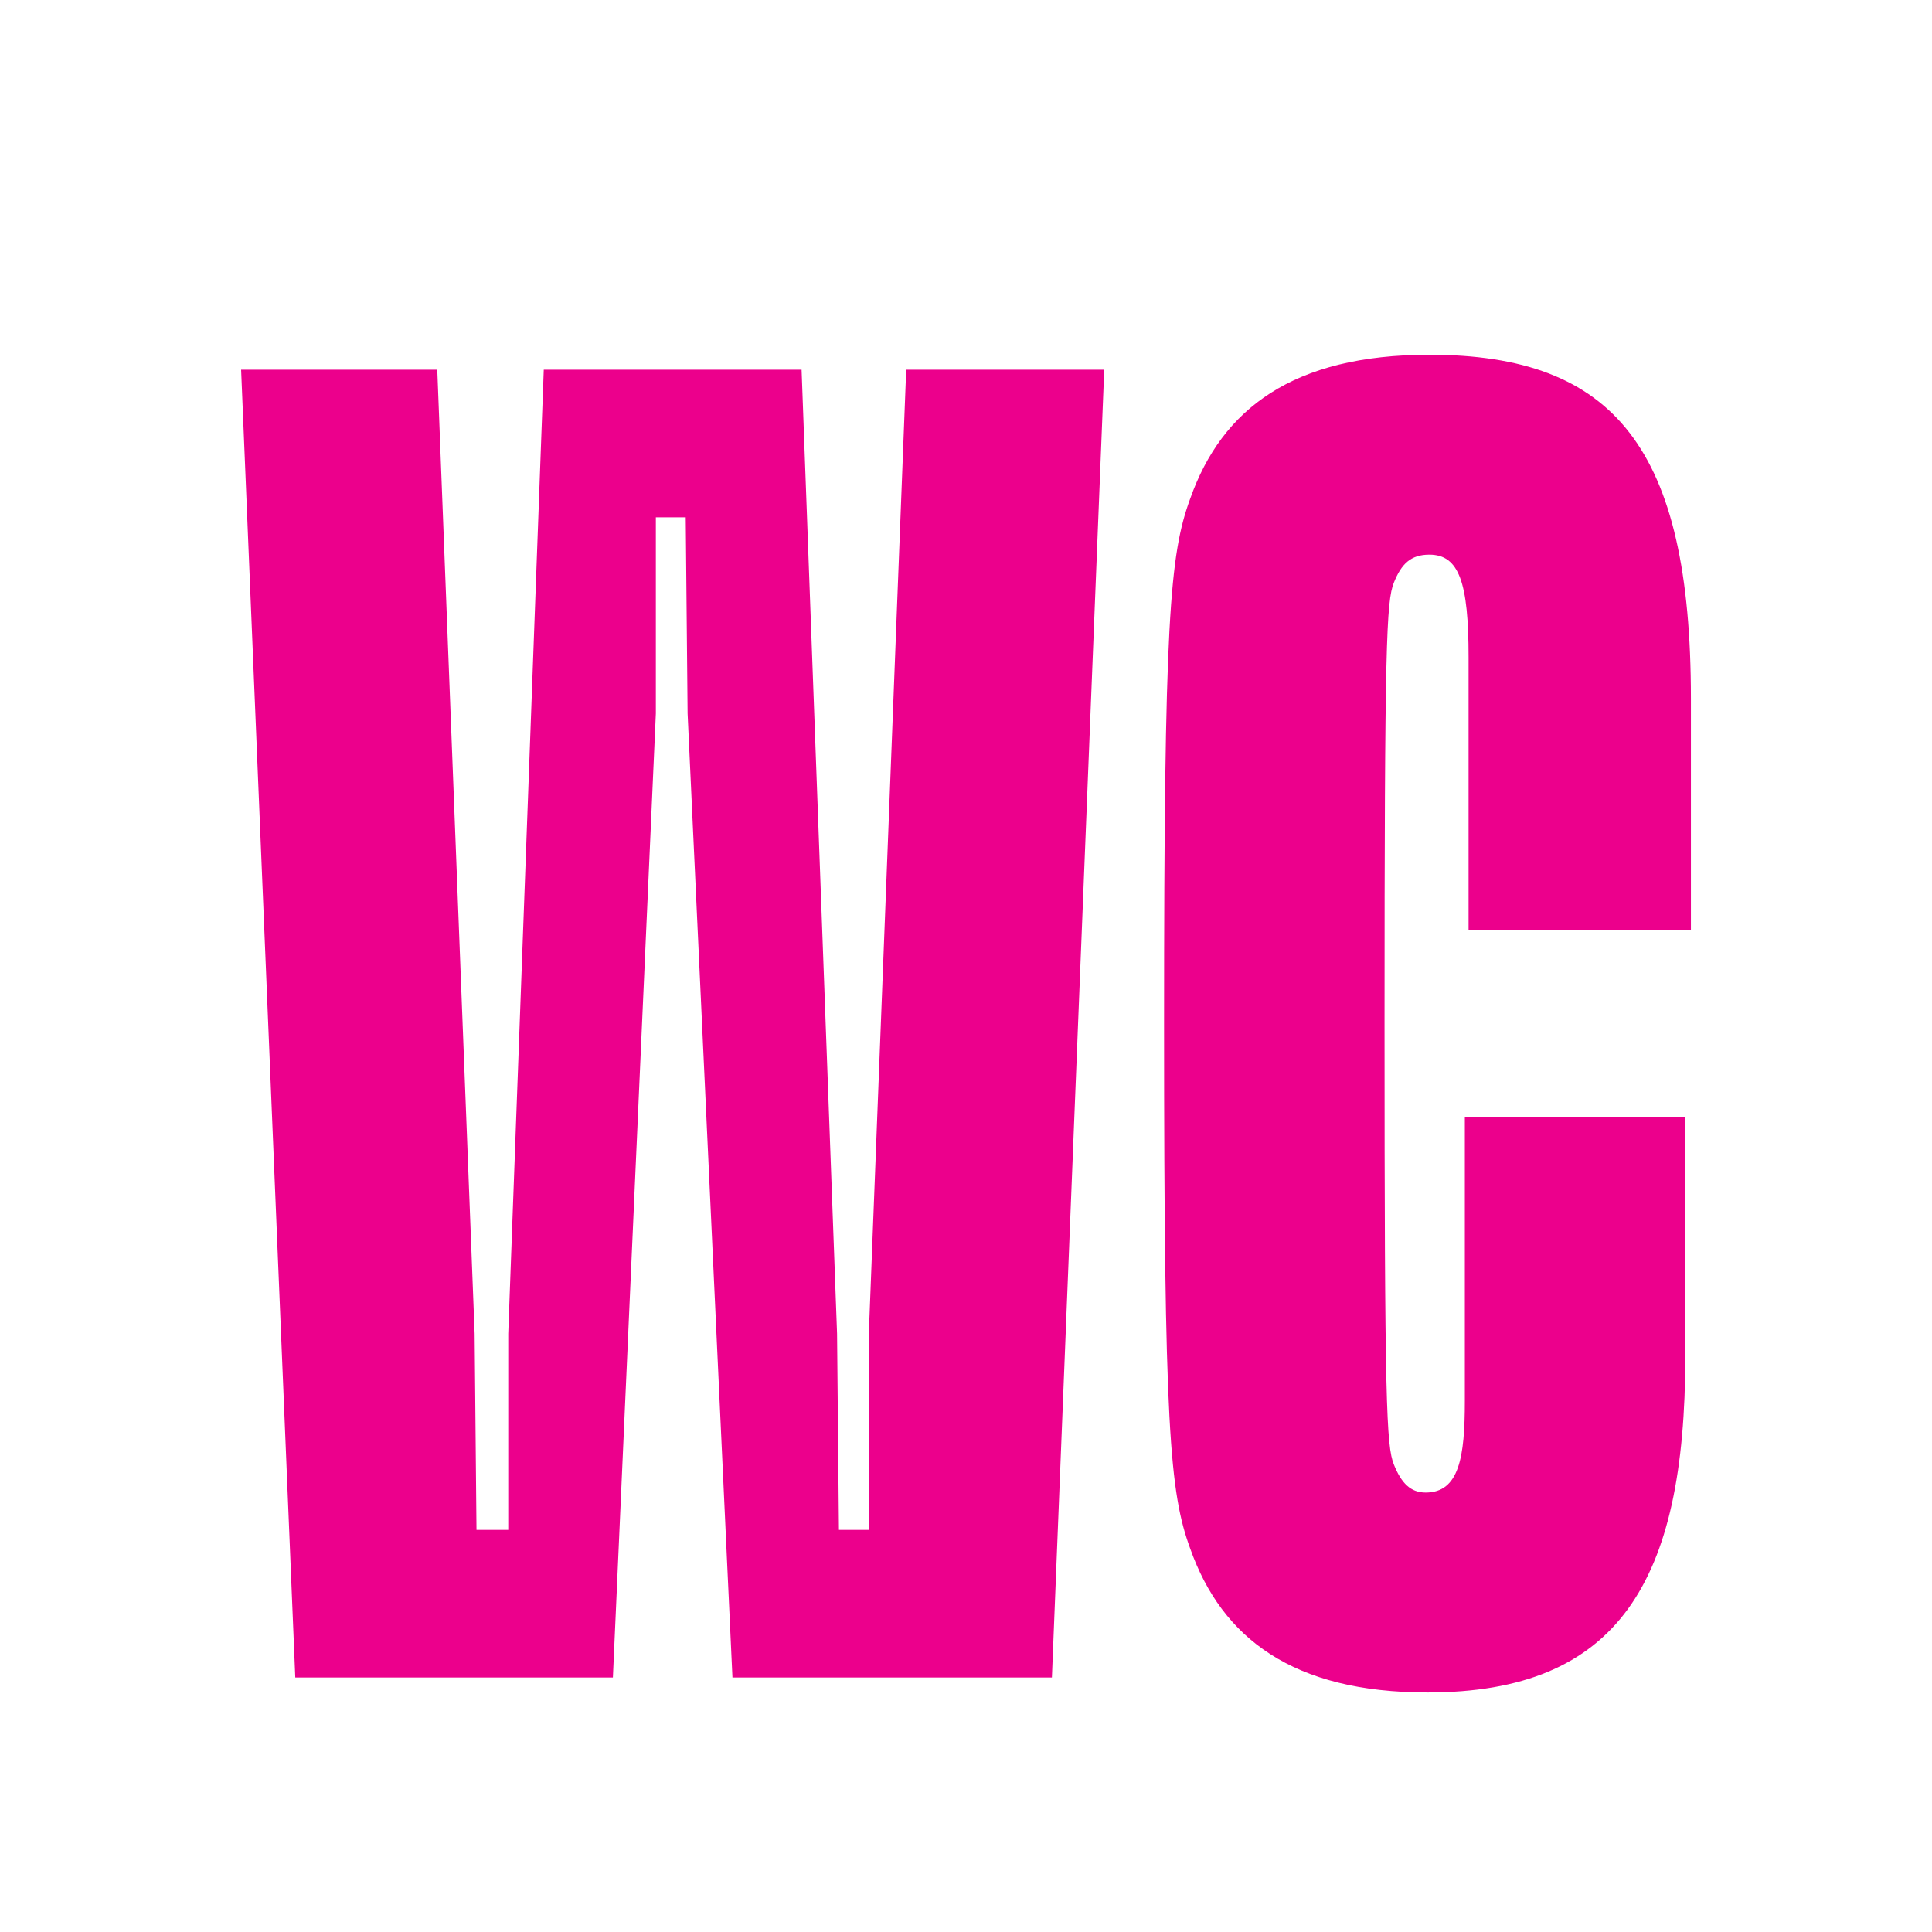 <?xml version="1.0" encoding="UTF-8"?><svg id="Layer_1" xmlns="http://www.w3.org/2000/svg" viewBox="0 0 600 600"><defs><style>.cls-1{fill:#ec008c;}</style></defs><polygon class="cls-1" points="91.7 520.96 74.88 114.81 135.8 114.81 147.4 414.2 147.98 475.12 157.84 475.12 157.84 414.2 168.87 114.81 248.94 114.81 259.96 414.2 260.54 475.12 269.82 475.12 269.82 414.2 281.43 114.81 342.93 114.81 326.68 520.96 227.47 520.96 213.54 221.57 212.96 160.65 203.68 160.65 203.68 221.57 190.34 520.96 91.7 520.96"/><path class="cls-1" d="m369.63,480.93c-6.38-17.41-8.12-37.71-8.12-163.04s1.74-145.63,8.12-163.04c9.86-27.85,31.91-44.68,74.27-44.68,57.44,0,81.23,29.01,81.23,106.76v71.95h-69.05v-84.71c0-23.21-2.9-31.92-12.18-31.92-5.8,0-8.7,2.9-11.02,8.7-2.32,5.8-2.9,18.57-2.9,136.93s.58,131.13,2.9,136.93c2.32,5.81,5.22,8.71,9.86,8.71,10.44,0,12.18-11.02,12.18-28.43v-88.19h68.47v74.27c0,70.2-20.89,104.44-80.07,104.44-41.77,0-63.82-16.83-73.69-44.68"/></svg>